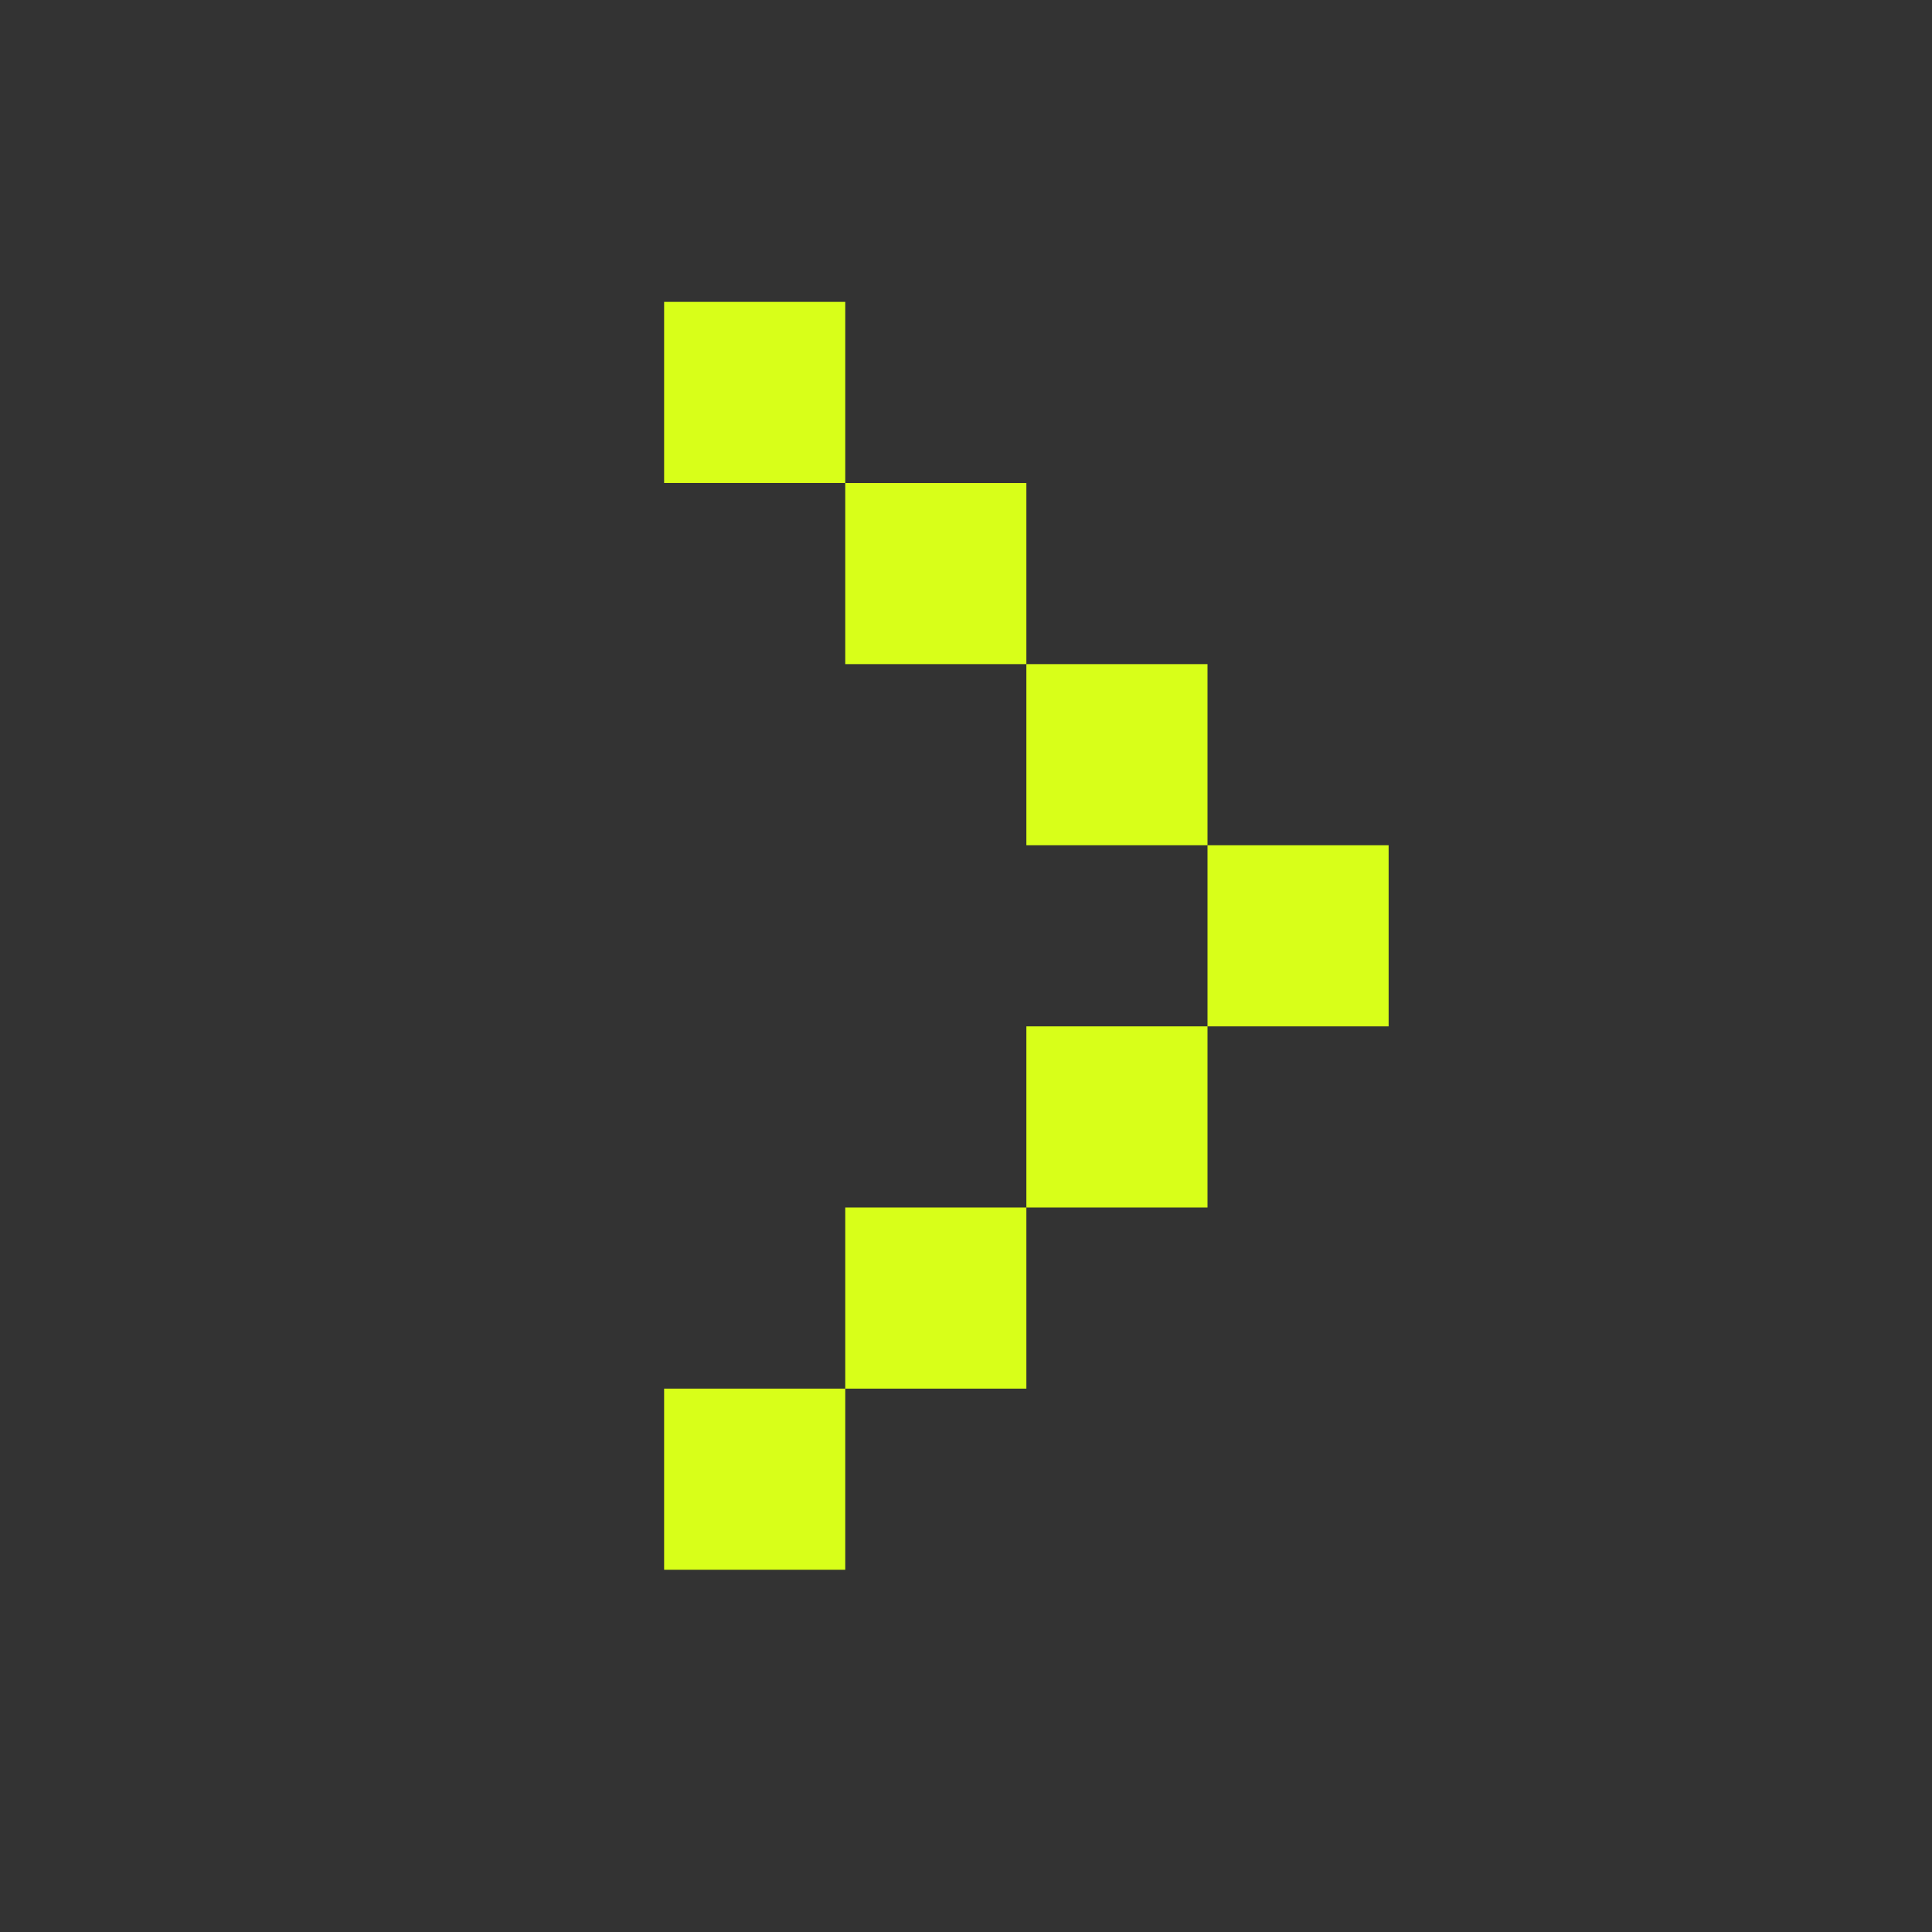 <?xml version="1.0" encoding="UTF-8"?> <svg xmlns="http://www.w3.org/2000/svg" width="48" height="48" viewBox="0 0 48 48" fill="none"><rect x="0" y="0" width="48" height="48" fill="#333333" stroke="none"/><path d="M30 25.5L30 21L34.5 21L34.5 25.5L30 25.5Z" fill="#D8FF19"></path><path d="M25.5 30L25.5 25.5L30 25.5L30 30L25.5 30Z" fill="#D8FF19"></path><path d="M25.5 16.5L25.5 21L30 21L30 16.5L25.5 16.5Z" fill="#D8FF19"></path><path d="M21 34.5L21 30L25.5 30L25.5 34.5L21 34.5Z" fill="#D8FF19"></path><path d="M21 12L21 16.5L25.5 16.5L25.5 12L21 12Z" fill="#D8FF19"></path><path d="M16.5 39L16.5 34.5L21 34.5L21 39L16.5 39Z" fill="#D8FF19"></path><path d="M16.5 7.5L16.5 12L21 12L21 7.5L16.5 7.5Z" fill="#D8FF19"></path></svg> 